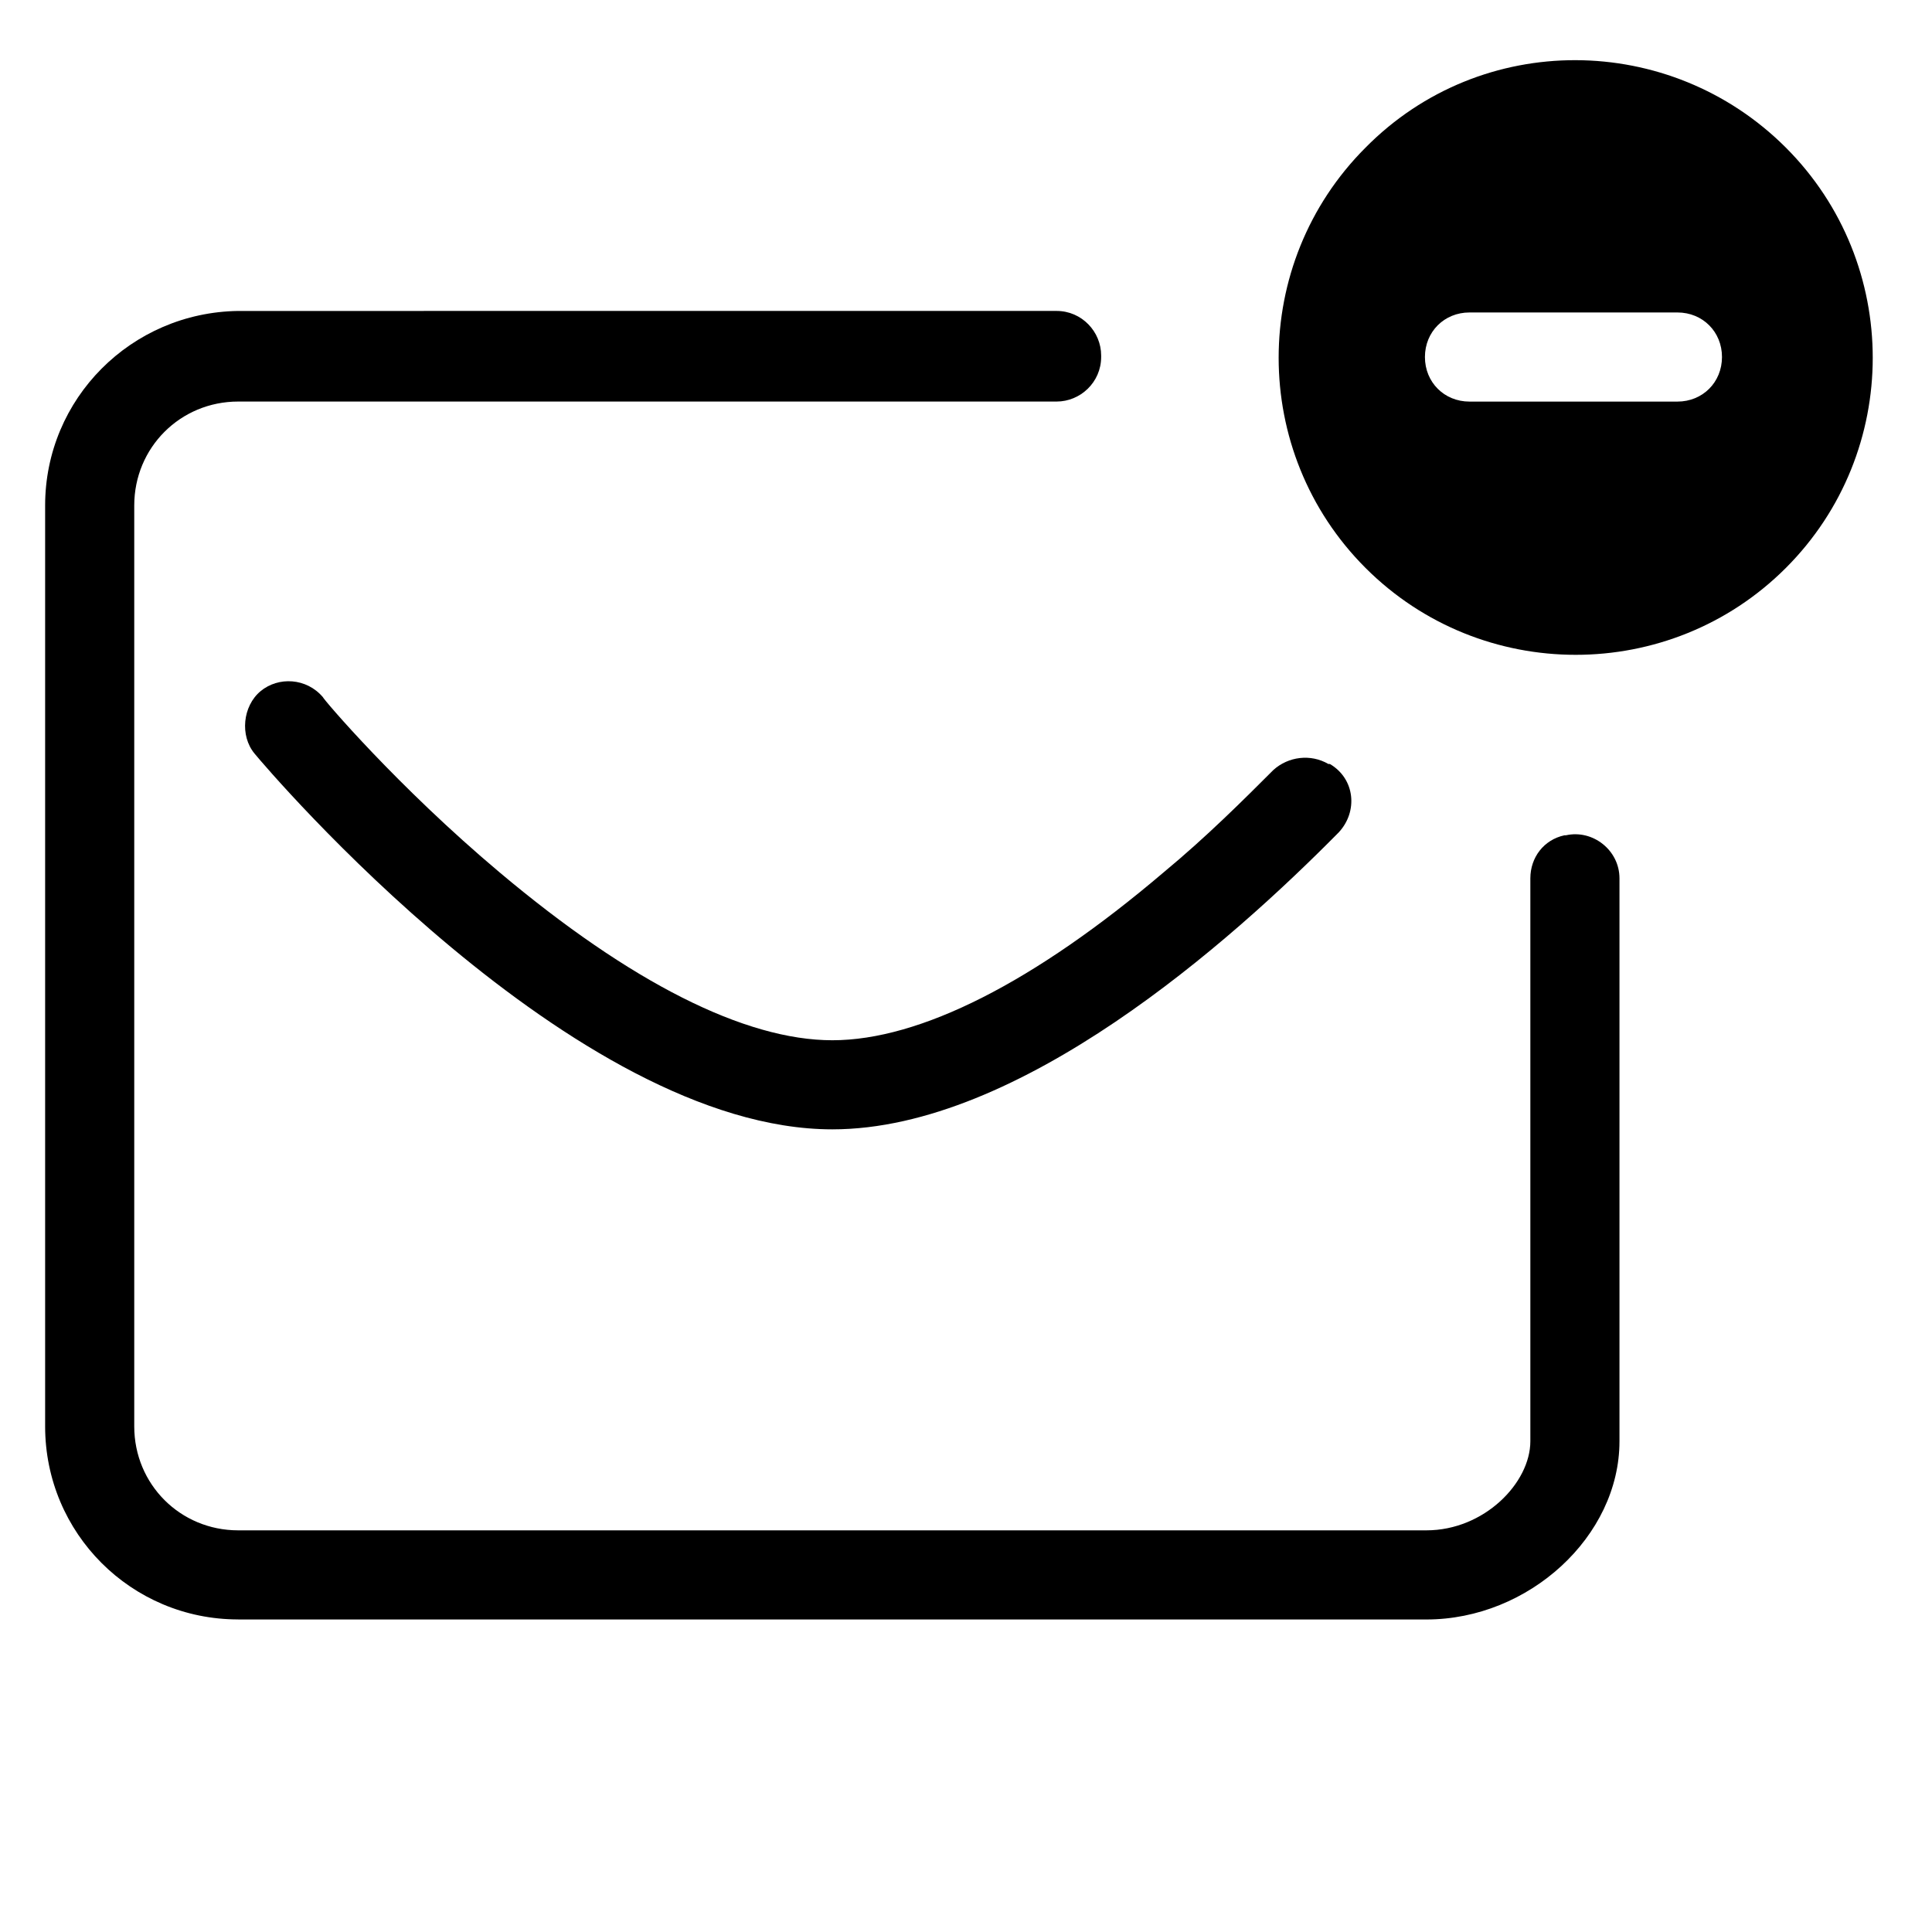 <?xml version="1.0" encoding="UTF-8"?>
<!-- Uploaded to: SVG Find, www.svgfind.com, Generator: SVG Find Mixer Tools -->
<svg fill="#000000" width="800px" height="800px" version="1.1" viewBox="144 144 512 512" xmlns="http://www.w3.org/2000/svg">
 <g>
  <path d="m505.88 183.12c-30.699 30.699-30.699 80.688 0 111.39 30.699 30.699 80.688 30.699 111.39 0 30.699-30.699 30.699-80.688 0-111.39-30.703-30.703-80.691-31.094-111.39 0zm82.656 67.305h-55.105c-6.691 0-11.809-5.117-11.809-11.809s5.117-11.809 11.809-11.809h55.105c6.691 0 11.809 5.117 11.809 11.809-0.004 6.691-5.117 11.809-11.809 11.809z"/>
  <path d="m207.13 573.18h314.88c27.16 0 51.168-22.043 51.168-47.23v-149.18c0-7.477-7.086-12.988-14.168-11.414h-0.395c-5.512 1.18-9.055 5.902-9.055 11.414v149.17c0 11.02-12.203 23.617-27.551 23.617h-314.88c-15.352 0-27.551-12.203-27.551-27.551v-244.04c0-15.352 12.203-27.551 27.551-27.551h216.88c6.297 0 11.809-5.117 11.809-11.809v-0.395c0-6.297-5.117-11.809-11.809-11.809l-216.88 0.004c-28.34 0.391-51.168 23.223-51.168 51.559v244.03c0 28.344 22.828 51.172 51.168 51.172z"/>
  <path d="m276.41 375.2c-27.16-22.828-46.84-46.051-46.84-46.445-4.328-5.117-11.809-5.512-16.531-1.574s-5.512 11.809-1.574 16.531c3.547 4.328 84.625 99.578 153.11 99.578 49.594 0 105.48-49.594 134.22-78.719 5.117-5.512 4.328-14.168-2.363-18.105h-0.395c-4.723-2.754-10.629-1.969-14.562 1.574-7.871 7.871-17.711 17.711-29.125 27.16-34.242 29.125-64.551 44.477-87.773 44.477-23.223 0-53.531-15.352-88.168-44.477z"/>
 </g>
</svg>